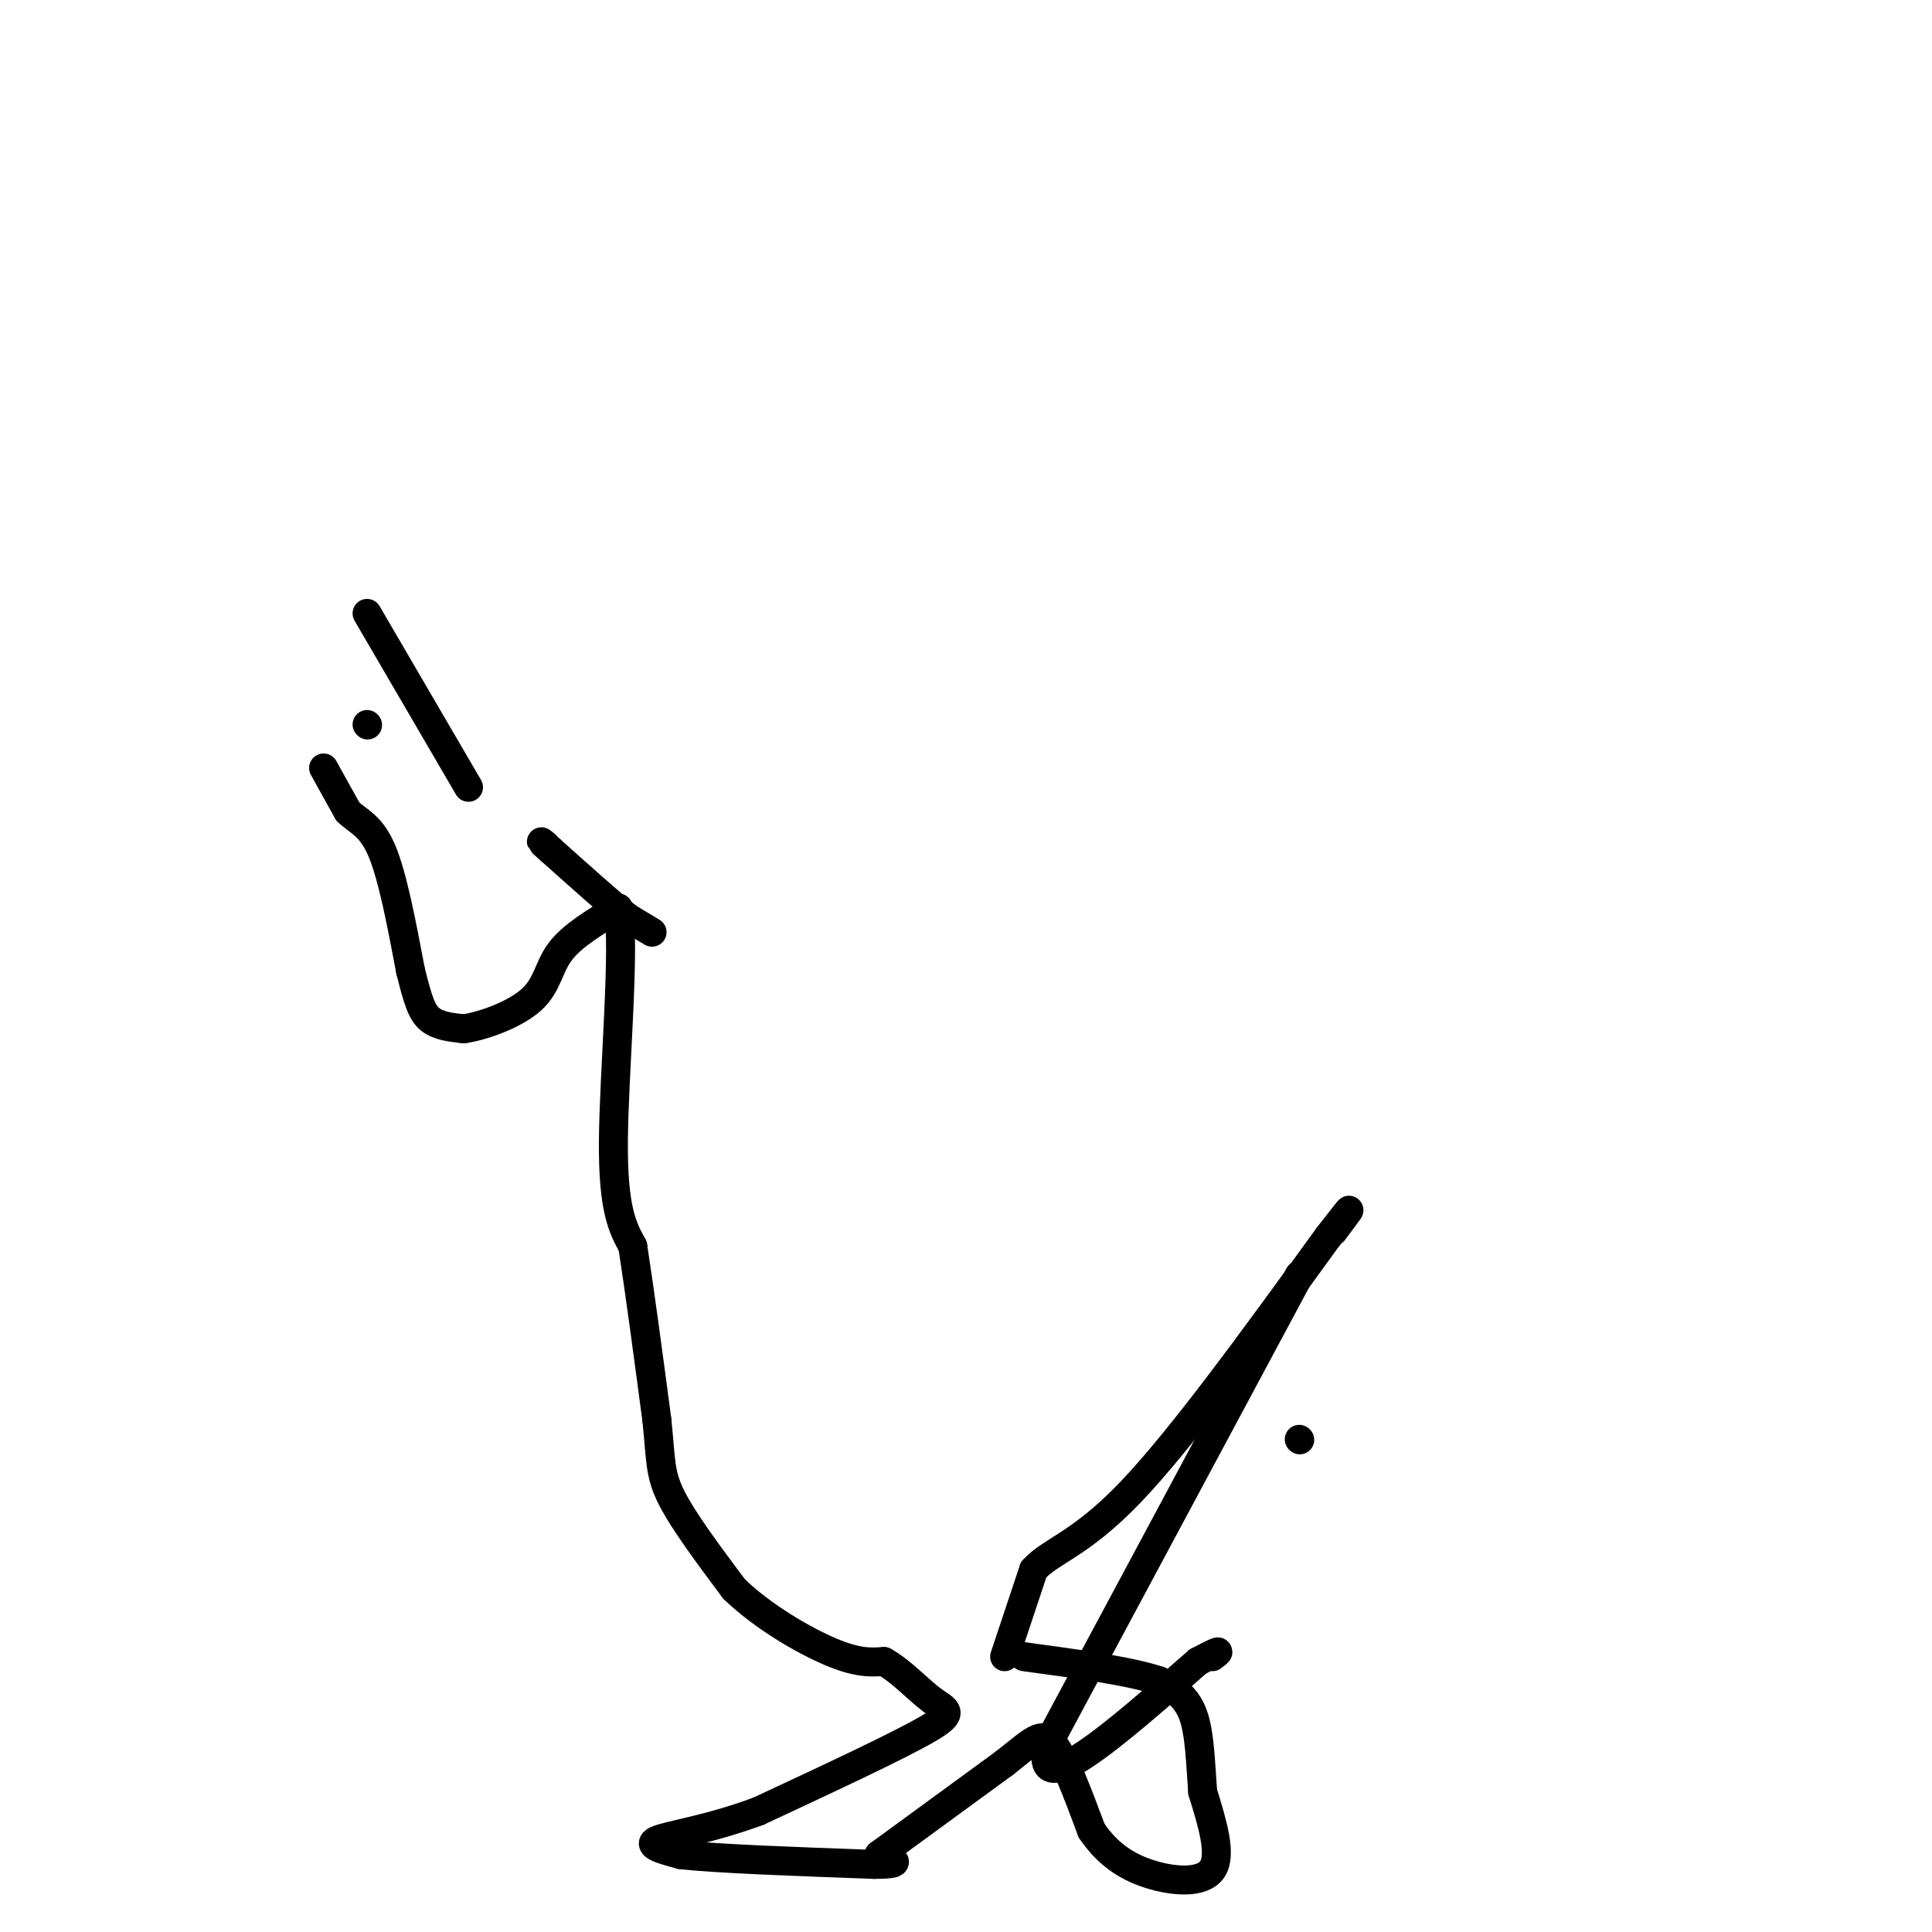 <svg viewBox='0 0 400 400' version='1.1' xmlns='http://www.w3.org/2000/svg' xmlns:xlink='http://www.w3.org/1999/xlink'><g fill='none' stroke='#000000' stroke-width='6' stroke-linecap='round' stroke-linejoin='round'><path d='M135,193c0.000,0.000 -5.000,-3.000 -5,-3'/><path d='M130,190c-3.500,-2.833 -9.750,-8.417 -16,-14'/><path d='M114,176c-2.833,-2.500 -1.917,-1.750 -1,-1'/><path d='M97,163c0.000,0.000 -21.000,-36.000 -21,-36'/><path d='M76,150c0.000,0.000 0.100,0.100 0.1,0.1'/><path d='M67,159c0.000,0.000 5.000,9.000 5,9'/><path d='M72,168c2.067,2.067 4.733,2.733 7,8c2.267,5.267 4.133,15.133 6,25'/><path d='M85,201c1.511,6.022 2.289,8.578 4,10c1.711,1.422 4.356,1.711 7,2'/><path d='M96,213c4.036,-0.560 10.625,-2.958 14,-6c3.375,-3.042 3.536,-6.726 6,-10c2.464,-3.274 7.232,-6.137 12,-9'/><path d='M128,188c1.467,8.289 -0.867,33.511 -1,48c-0.133,14.489 1.933,18.244 4,22'/><path d='M131,258c1.500,9.667 3.250,22.833 5,36'/><path d='M136,294c0.867,8.311 0.533,11.089 3,16c2.467,4.911 7.733,11.956 13,19'/><path d='M152,329c5.978,5.756 14.422,10.644 20,13c5.578,2.356 8.289,2.178 11,2'/><path d='M183,344c3.607,1.964 7.125,5.875 10,8c2.875,2.125 5.107,2.464 -1,6c-6.107,3.536 -20.554,10.268 -35,17'/><path d='M157,375c-10.333,3.844 -18.667,4.956 -21,6c-2.333,1.044 1.333,2.022 5,3'/><path d='M141,384c7.500,0.833 23.750,1.417 40,2'/><path d='M181,386c6.833,0.000 3.917,-1.000 1,-2'/><path d='M182,384c0.000,0.000 26.000,-19.000 26,-19'/><path d='M208,365c5.911,-4.644 7.689,-6.756 10,-4c2.311,2.756 5.156,10.378 8,18'/><path d='M226,379c3.155,4.690 7.042,7.417 12,9c4.958,1.583 10.988,2.024 13,-1c2.012,-3.024 0.006,-9.512 -2,-16'/><path d='M249,371c-0.444,-5.733 -0.556,-12.067 -2,-16c-1.444,-3.933 -4.222,-5.467 -7,-7'/><path d='M240,348c-5.833,-2.000 -16.917,-3.500 -28,-5'/><path d='M208,343c0.000,0.000 6.000,-18.000 6,-18'/><path d='M214,325c3.556,-4.000 9.444,-5.000 20,-16c10.556,-11.000 25.778,-32.000 41,-53'/><path d='M275,256c7.000,-9.000 4.000,-5.000 1,-1'/><path d='M269,264c0.000,0.000 -52.000,97.000 -52,97'/><path d='M217,361c-3.500,13.333 13.750,-1.833 31,-17'/><path d='M248,344c5.667,-3.000 4.333,-2.000 3,-1'/><path d='M269,298c0.000,0.000 0.100,0.100 0.1,0.1'/></g>
</svg>